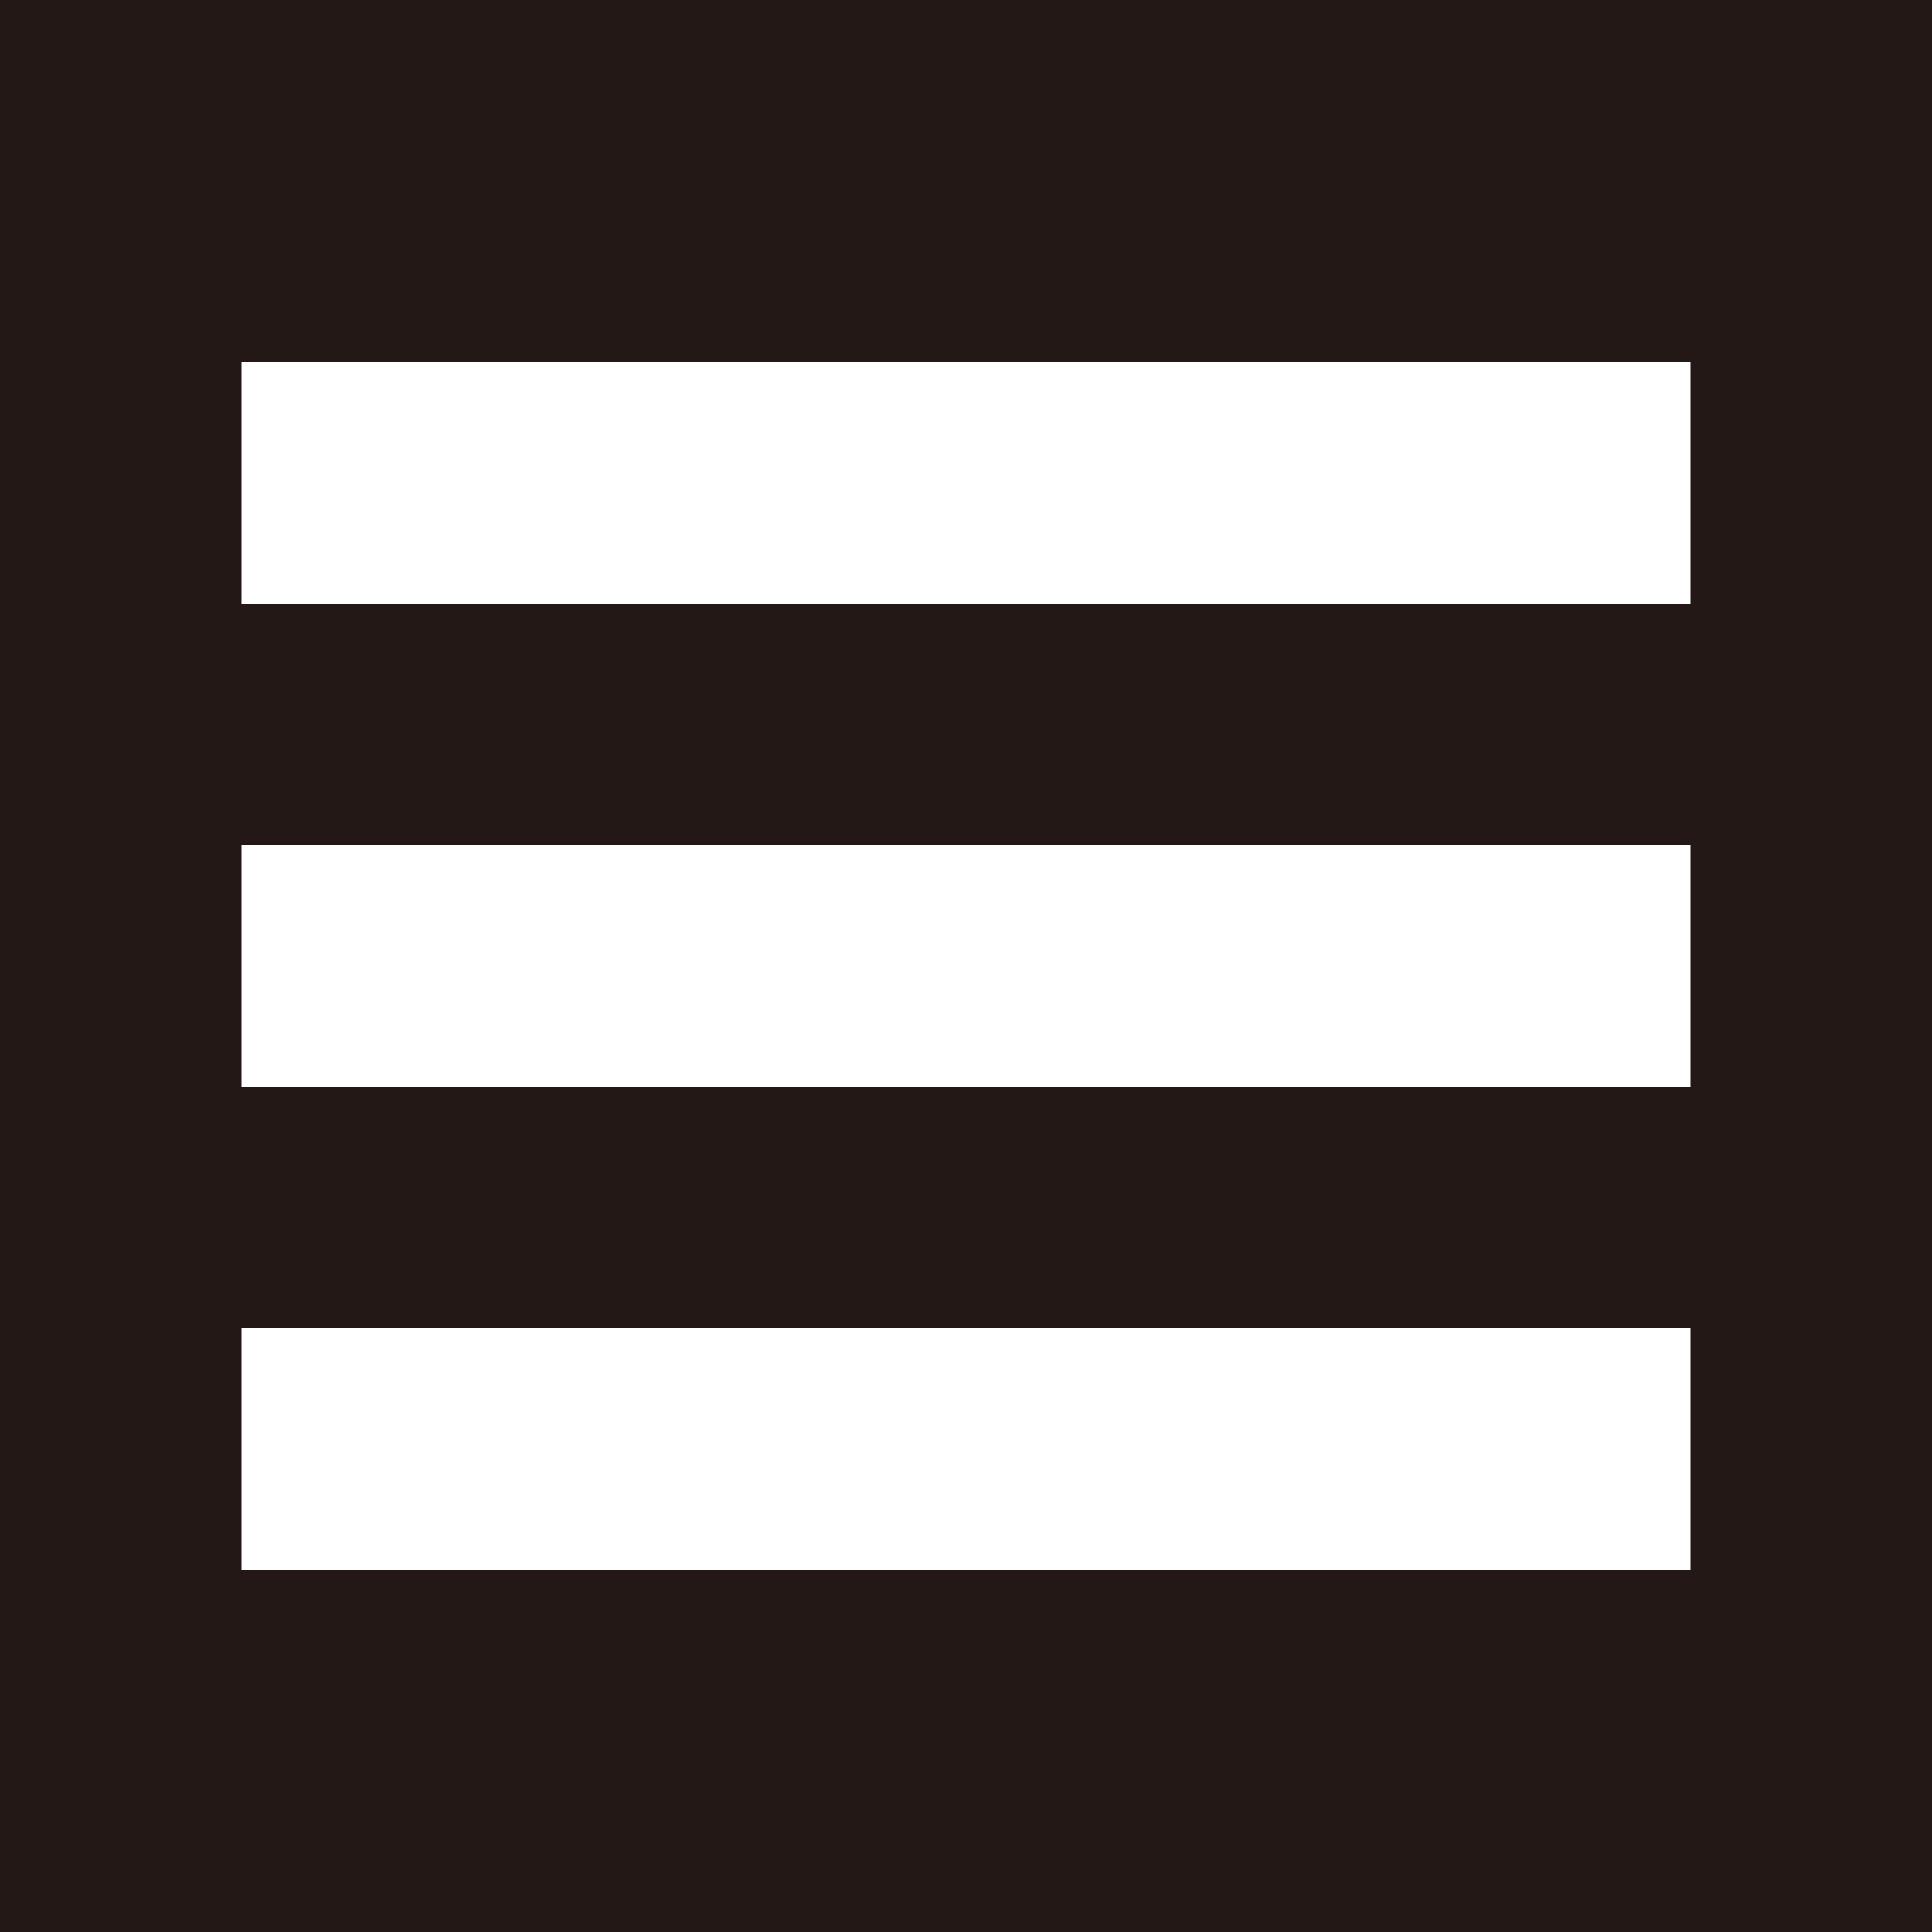 <svg id="レイヤー_1" data-name="レイヤー 1" xmlns="http://www.w3.org/2000/svg" viewBox="0 0 40 40"><defs><style>.cls-1{fill:#231815;}.cls-2{fill:#fff;}</style></defs><rect class="cls-1" width="40" height="40"/><rect class="cls-2" x="5" y="7.5" width="30" height="5"/><rect class="cls-2" x="5" y="17.5" width="30" height="5"/><rect class="cls-2" x="5" y="27.5" width="30" height="5"/></svg>